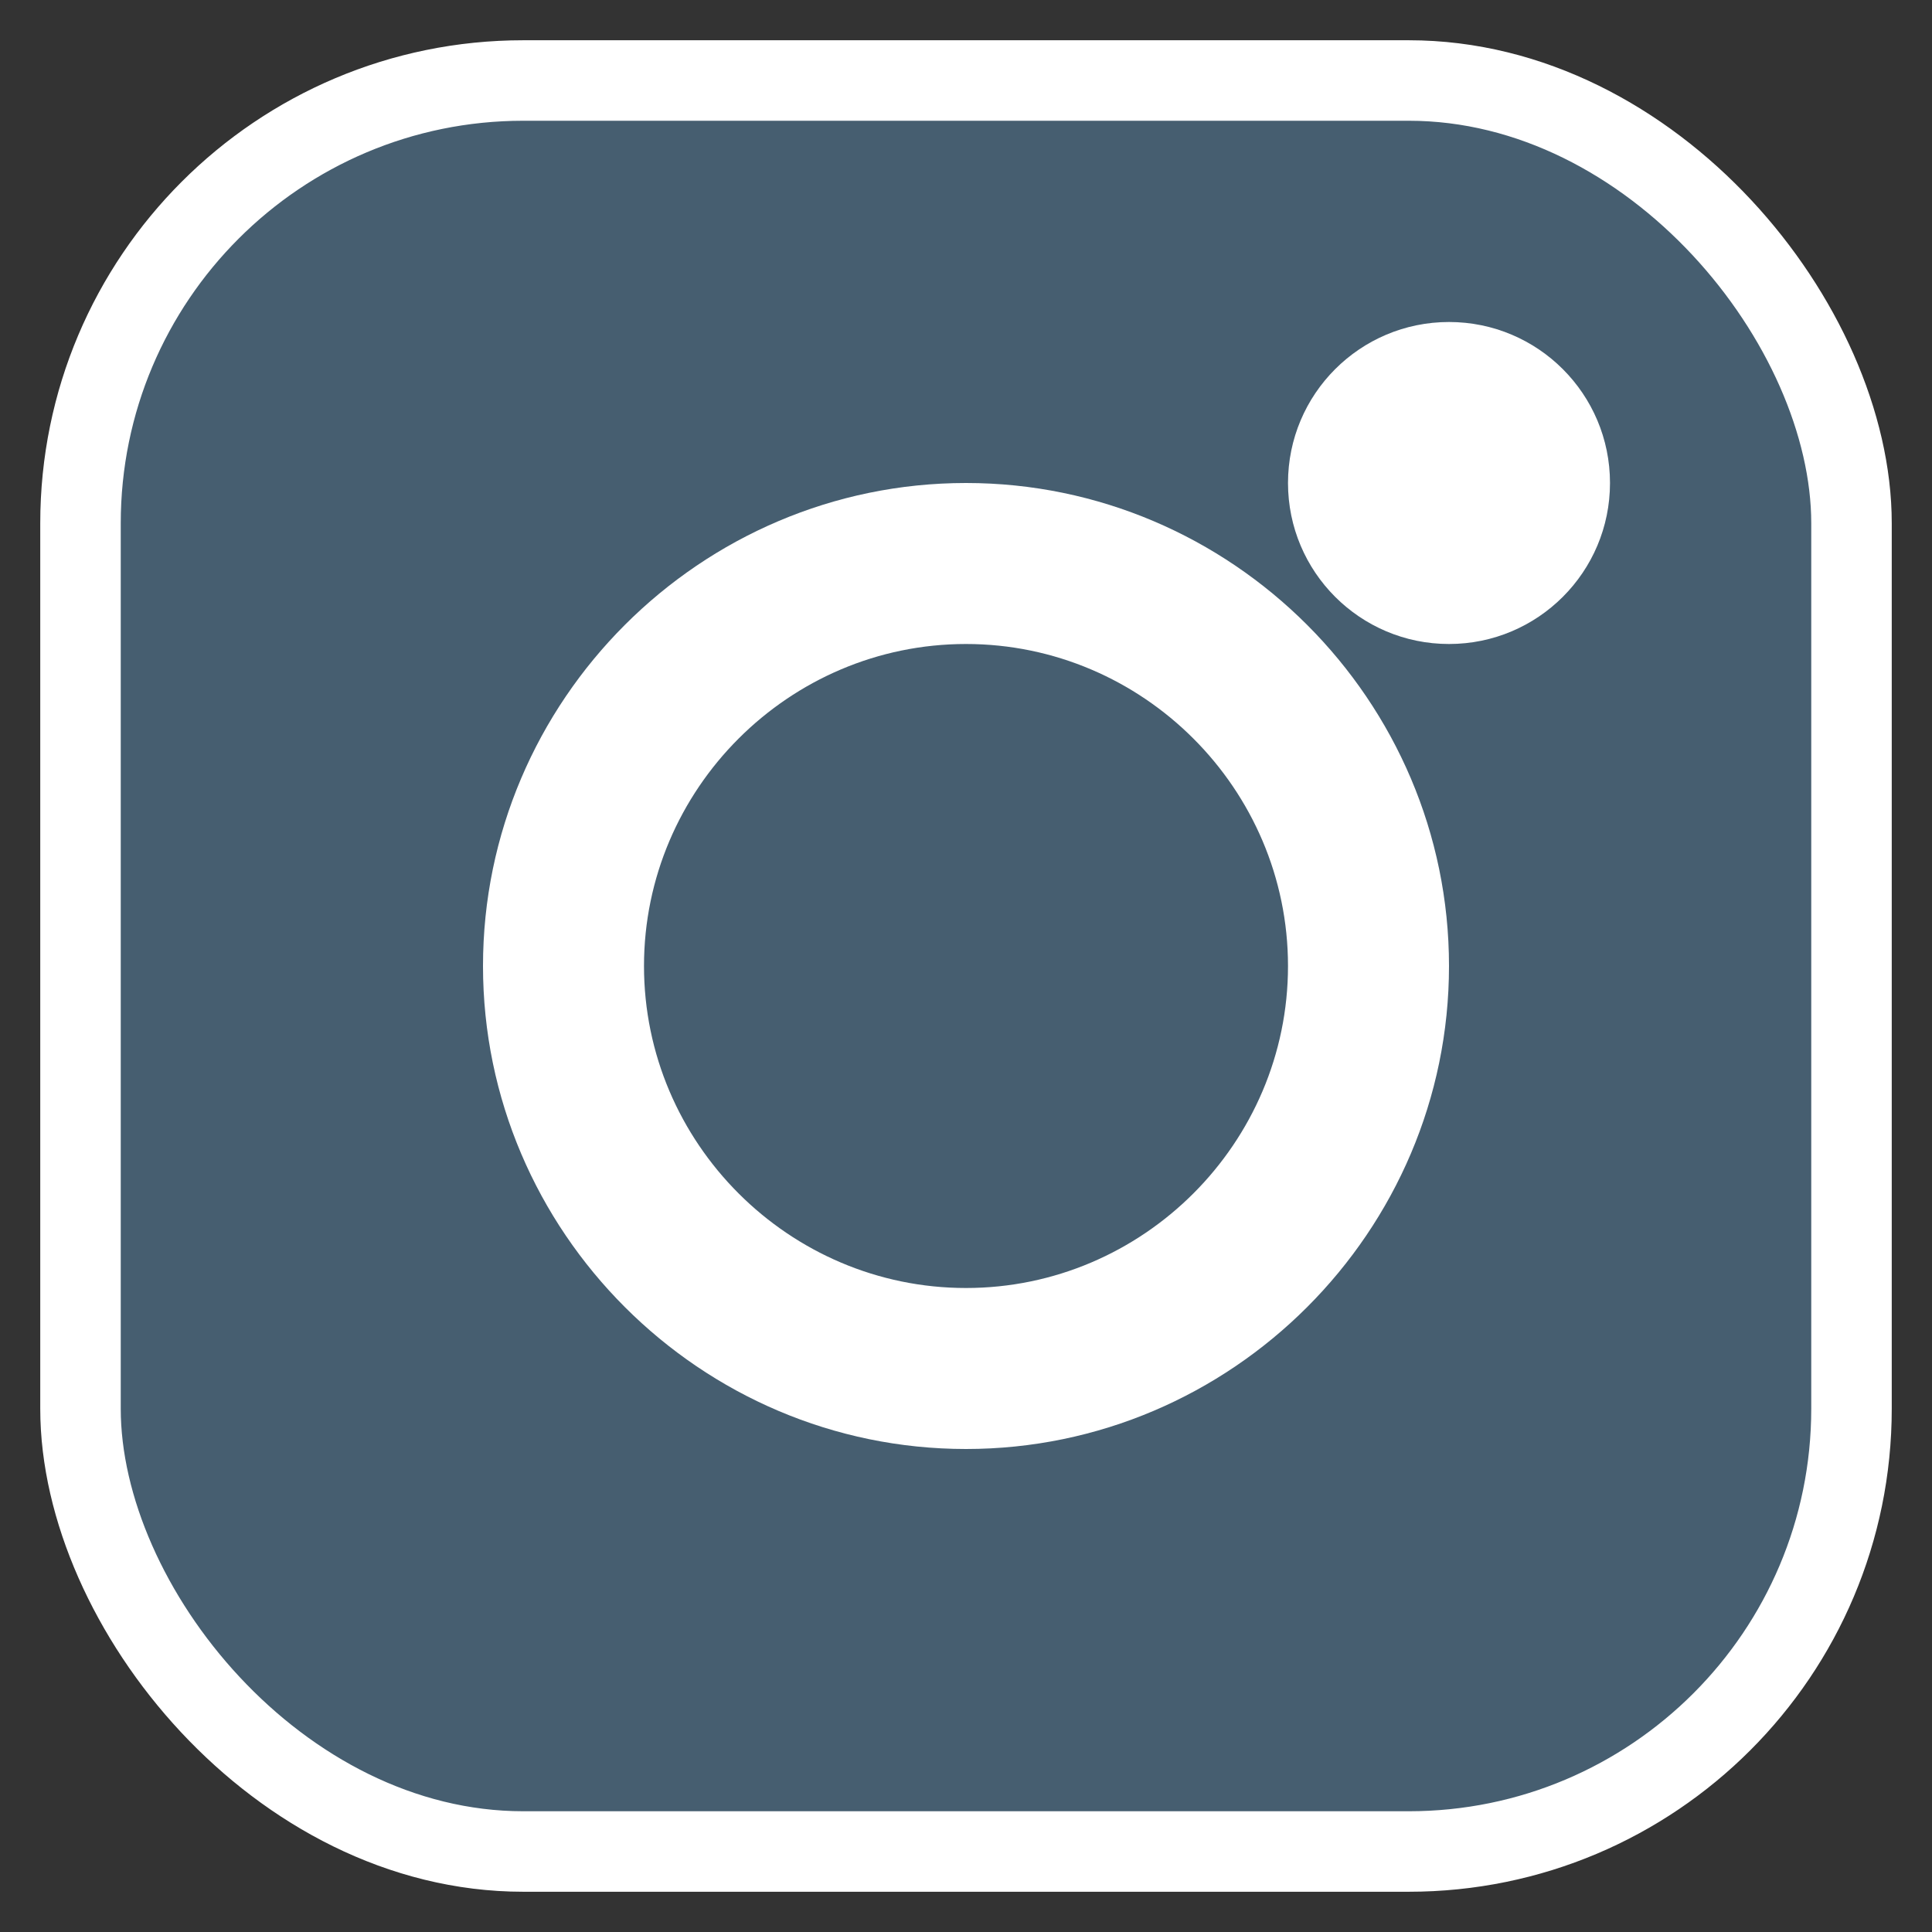 <?xml version="1.0" encoding="UTF-8"?>
<svg id="Livello_1" data-name="Livello 1" xmlns="http://www.w3.org/2000/svg" version="1.1" viewBox="0 0 24 24">
  <rect x="0" y="0" width="24" height="24" fill="#333333" stroke="none"/>
  <defs>
    <style>
      .cls-1 {
        fill-rule: evenodd;
      }

      .cls-1, .cls-2 {
        fill: #fff;
        stroke-width: 0px;
      }

      .cls-3 {
        fill: #465e70;
        stroke: #fff;
        stroke-miterlimit: 10;
      }
    </style>
  </defs>
  <rect class="cls-3" x="1" y="1" width="22" height="22" rx="5.5" ry="5.5"/>
  <path class="cls-1" d="M12,8c-2.2,0-4,1.8-4,4s1.8,4,4,4,4-1.8,4-4-1.8-4-4-4ZM6,12c0-3.3,2.7-6,6-6s6,2.7,6,6-2.7,6-6,6-6-2.7-6-6Z"/>
  <circle class="cls-2" cx="18" cy="6" r="2"/>
</svg>